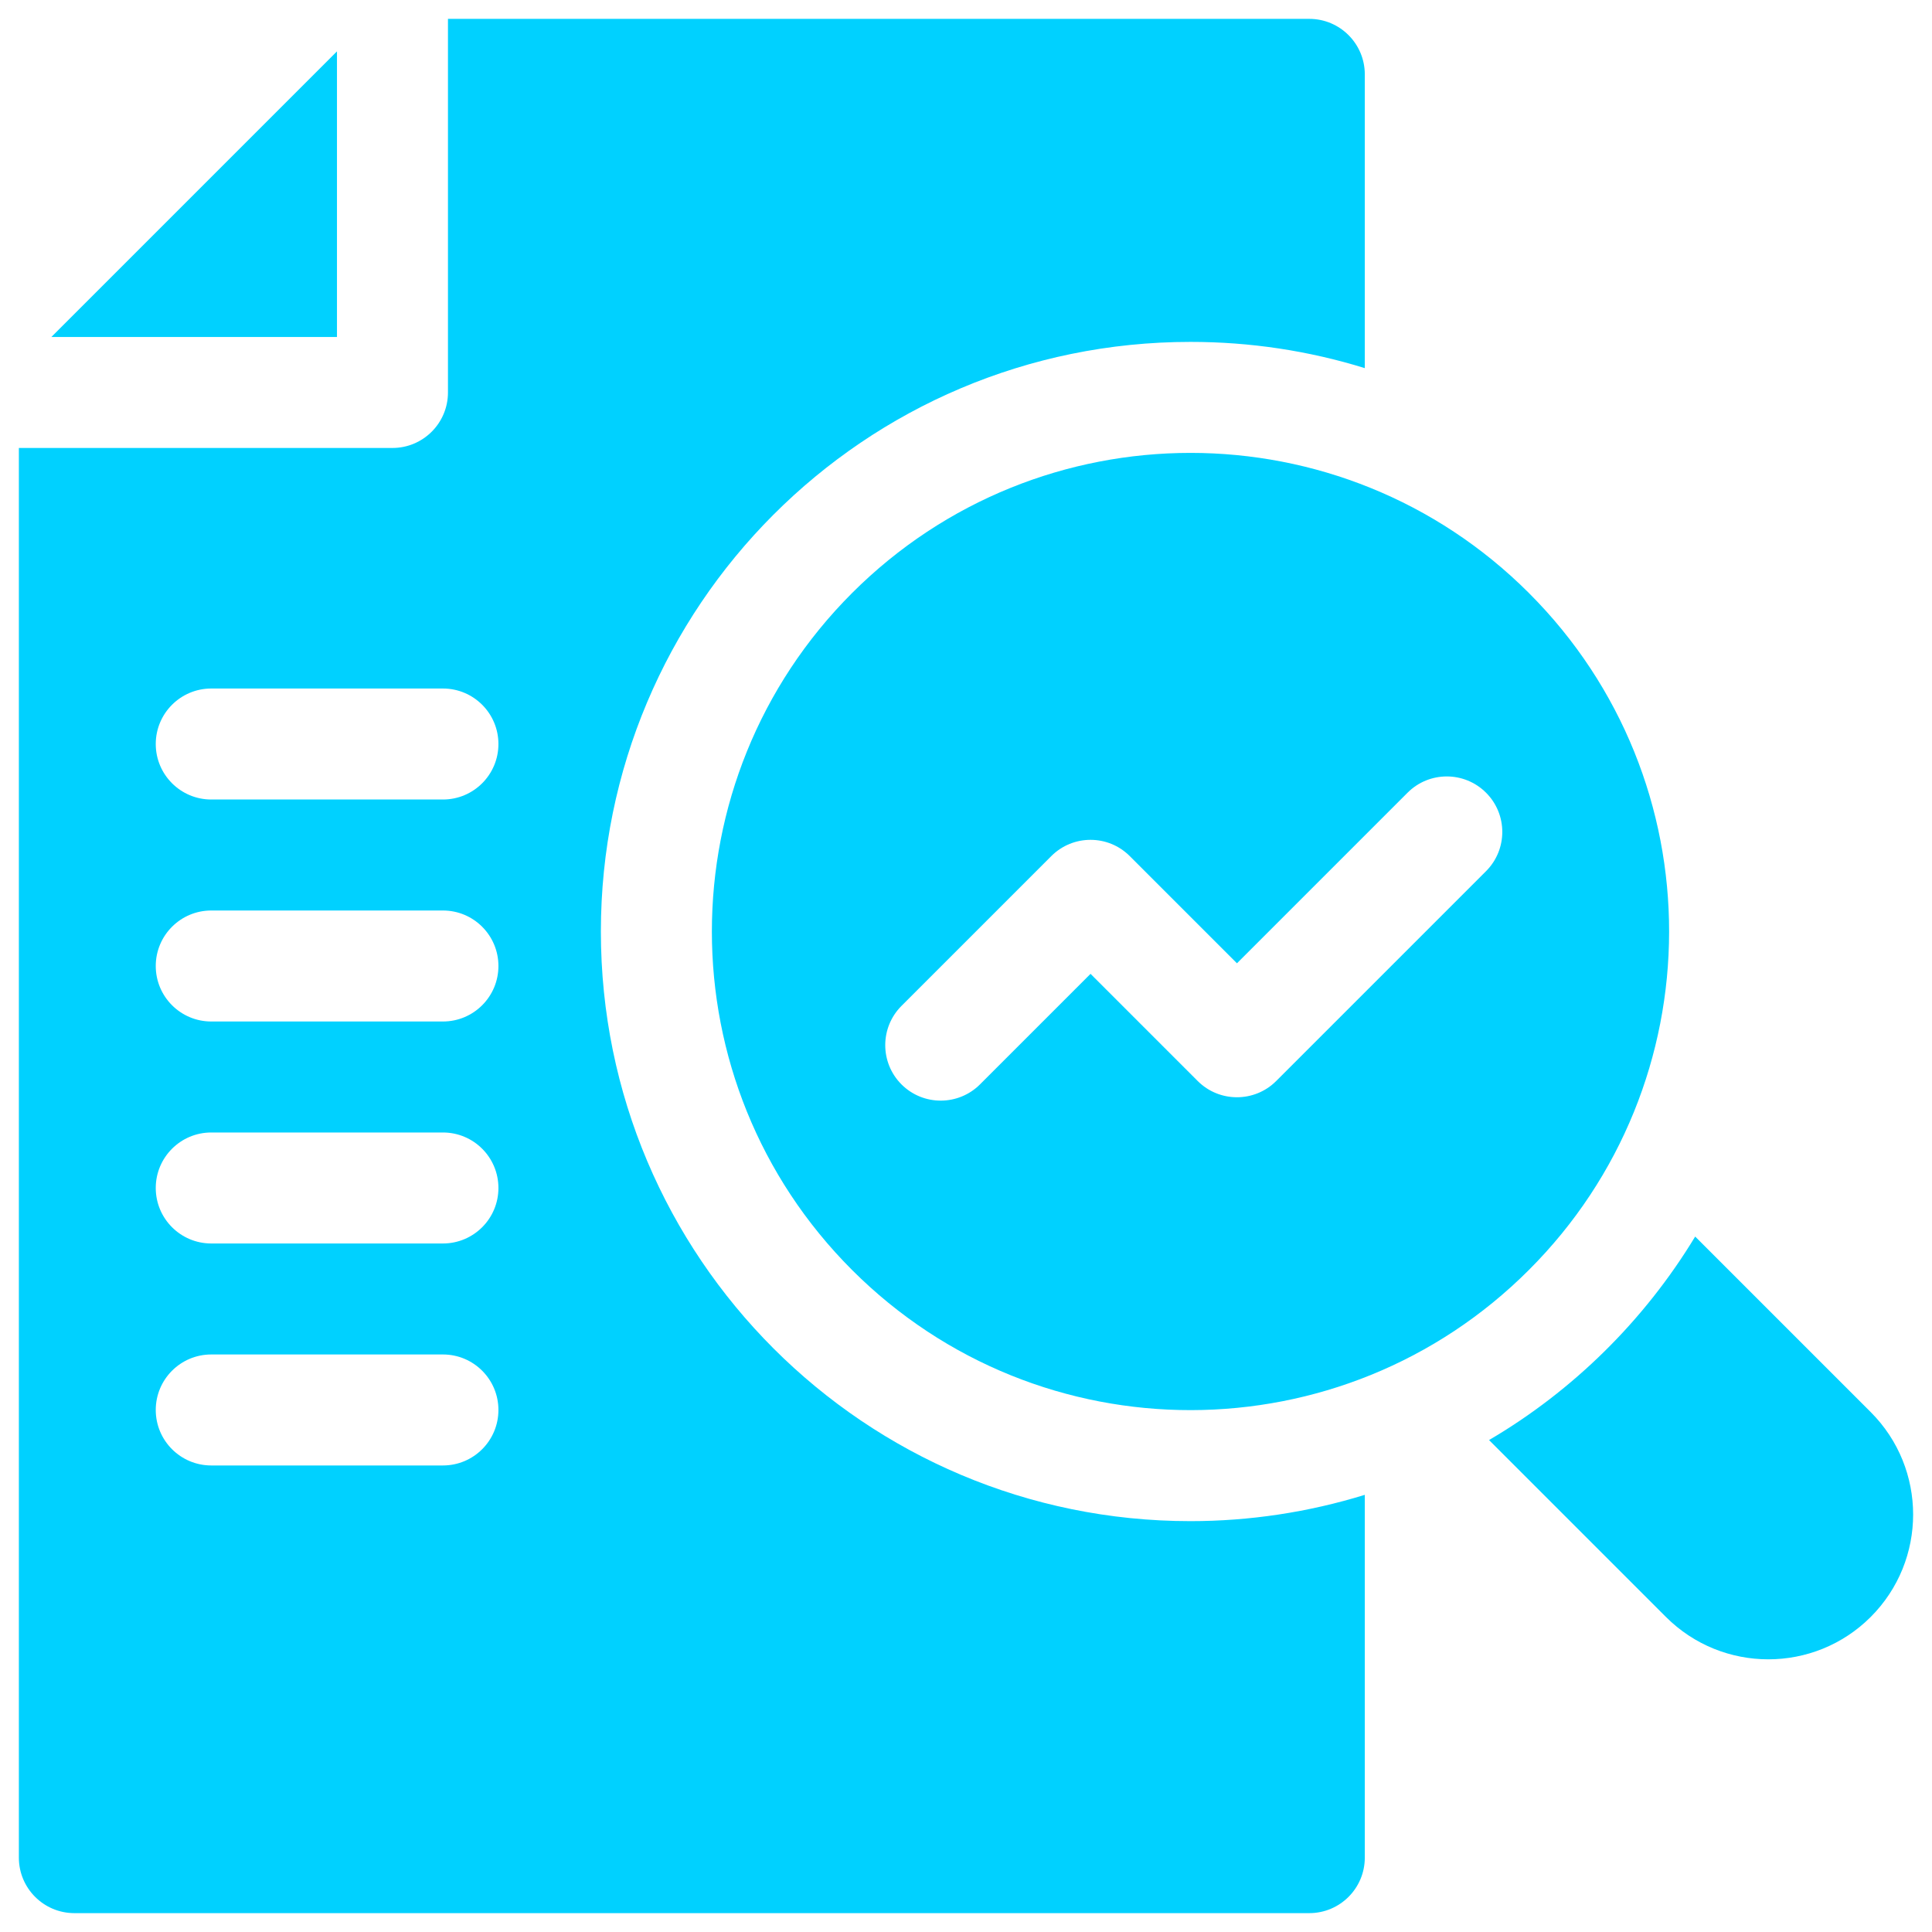 <svg width="512" height="512" viewBox="0 0 512 512" fill="none" xmlns="http://www.w3.org/2000/svg">
<path d="M405.188 157.168C355.655 107.634 275.335 107.644 225.801 157.168C176.278 206.701 176.268 287.021 225.801 336.554C275.497 386.25 355.871 385.913 405.178 336.544C454.554 287.23 454.875 206.855 405.188 157.168ZM393.815 230.869L338.202 286.482C332.455 292.229 323.132 292.207 317.407 286.482L289.002 258.077L259.706 287.374C253.997 293.083 244.67 293.143 238.9 287.374C233.165 281.628 233.165 272.324 238.9 266.578L278.6 226.879C284.355 221.124 293.66 221.133 299.405 226.879L327.809 255.283L373.019 210.074C378.755 204.328 388.069 204.328 393.815 210.074C399.56 215.819 399.56 225.124 393.815 230.869ZM495.764 428.503C480.783 443.484 456.467 443.485 441.485 428.503L394.609 381.626H394.619C416.868 368.572 435.806 349.901 449.24 327.701L495.764 374.224C510.745 389.215 510.745 413.511 495.764 428.503ZM89.3 89.3H13.618L89.3 13.617V89.3Z" fill="#00D1FF"/>
<path d="M315.505 90.605C331.29 90.605 346.762 92.938 361.685 97.556V19.707C361.685 11.589 355.096 5 346.978 5H118.715V104.008C118.715 112.126 112.126 118.715 104.008 118.715H5V492.293C5 500.411 11.589 507 19.707 507H346.978C355.096 507 361.685 500.411 361.685 492.293V396.148C346.717 400.769 331.14 403.119 315.475 403.119C229.194 403.119 159.238 333.192 159.238 246.862C159.238 160.816 228.929 90.605 315.505 90.605ZM117.381 388.363H55.984C47.866 388.363 41.277 381.775 41.277 373.656C41.277 365.538 47.866 358.949 55.984 358.949H117.381C125.509 358.949 132.088 365.538 132.088 373.656C132.088 381.775 125.509 388.363 117.381 388.363ZM117.381 329.535H55.984C47.866 329.535 41.277 322.946 41.277 314.828C41.277 306.71 47.866 300.121 55.984 300.121H117.381C125.509 300.121 132.088 306.71 132.088 314.828C132.088 322.946 125.509 329.535 117.381 329.535ZM117.381 270.707H55.984C47.866 270.707 41.277 264.118 41.277 256C41.277 247.882 47.866 241.293 55.984 241.293H117.381C125.509 241.293 132.088 247.882 132.088 256C132.088 264.118 125.509 270.707 117.381 270.707ZM117.381 211.879H55.984C47.866 211.879 41.277 205.29 41.277 197.172C41.277 189.054 47.866 182.465 55.984 182.465H117.381C125.509 182.465 132.088 189.054 132.088 197.172C132.088 205.29 125.509 211.879 117.381 211.879Z" fill="#00D1FF"/>
</svg>

